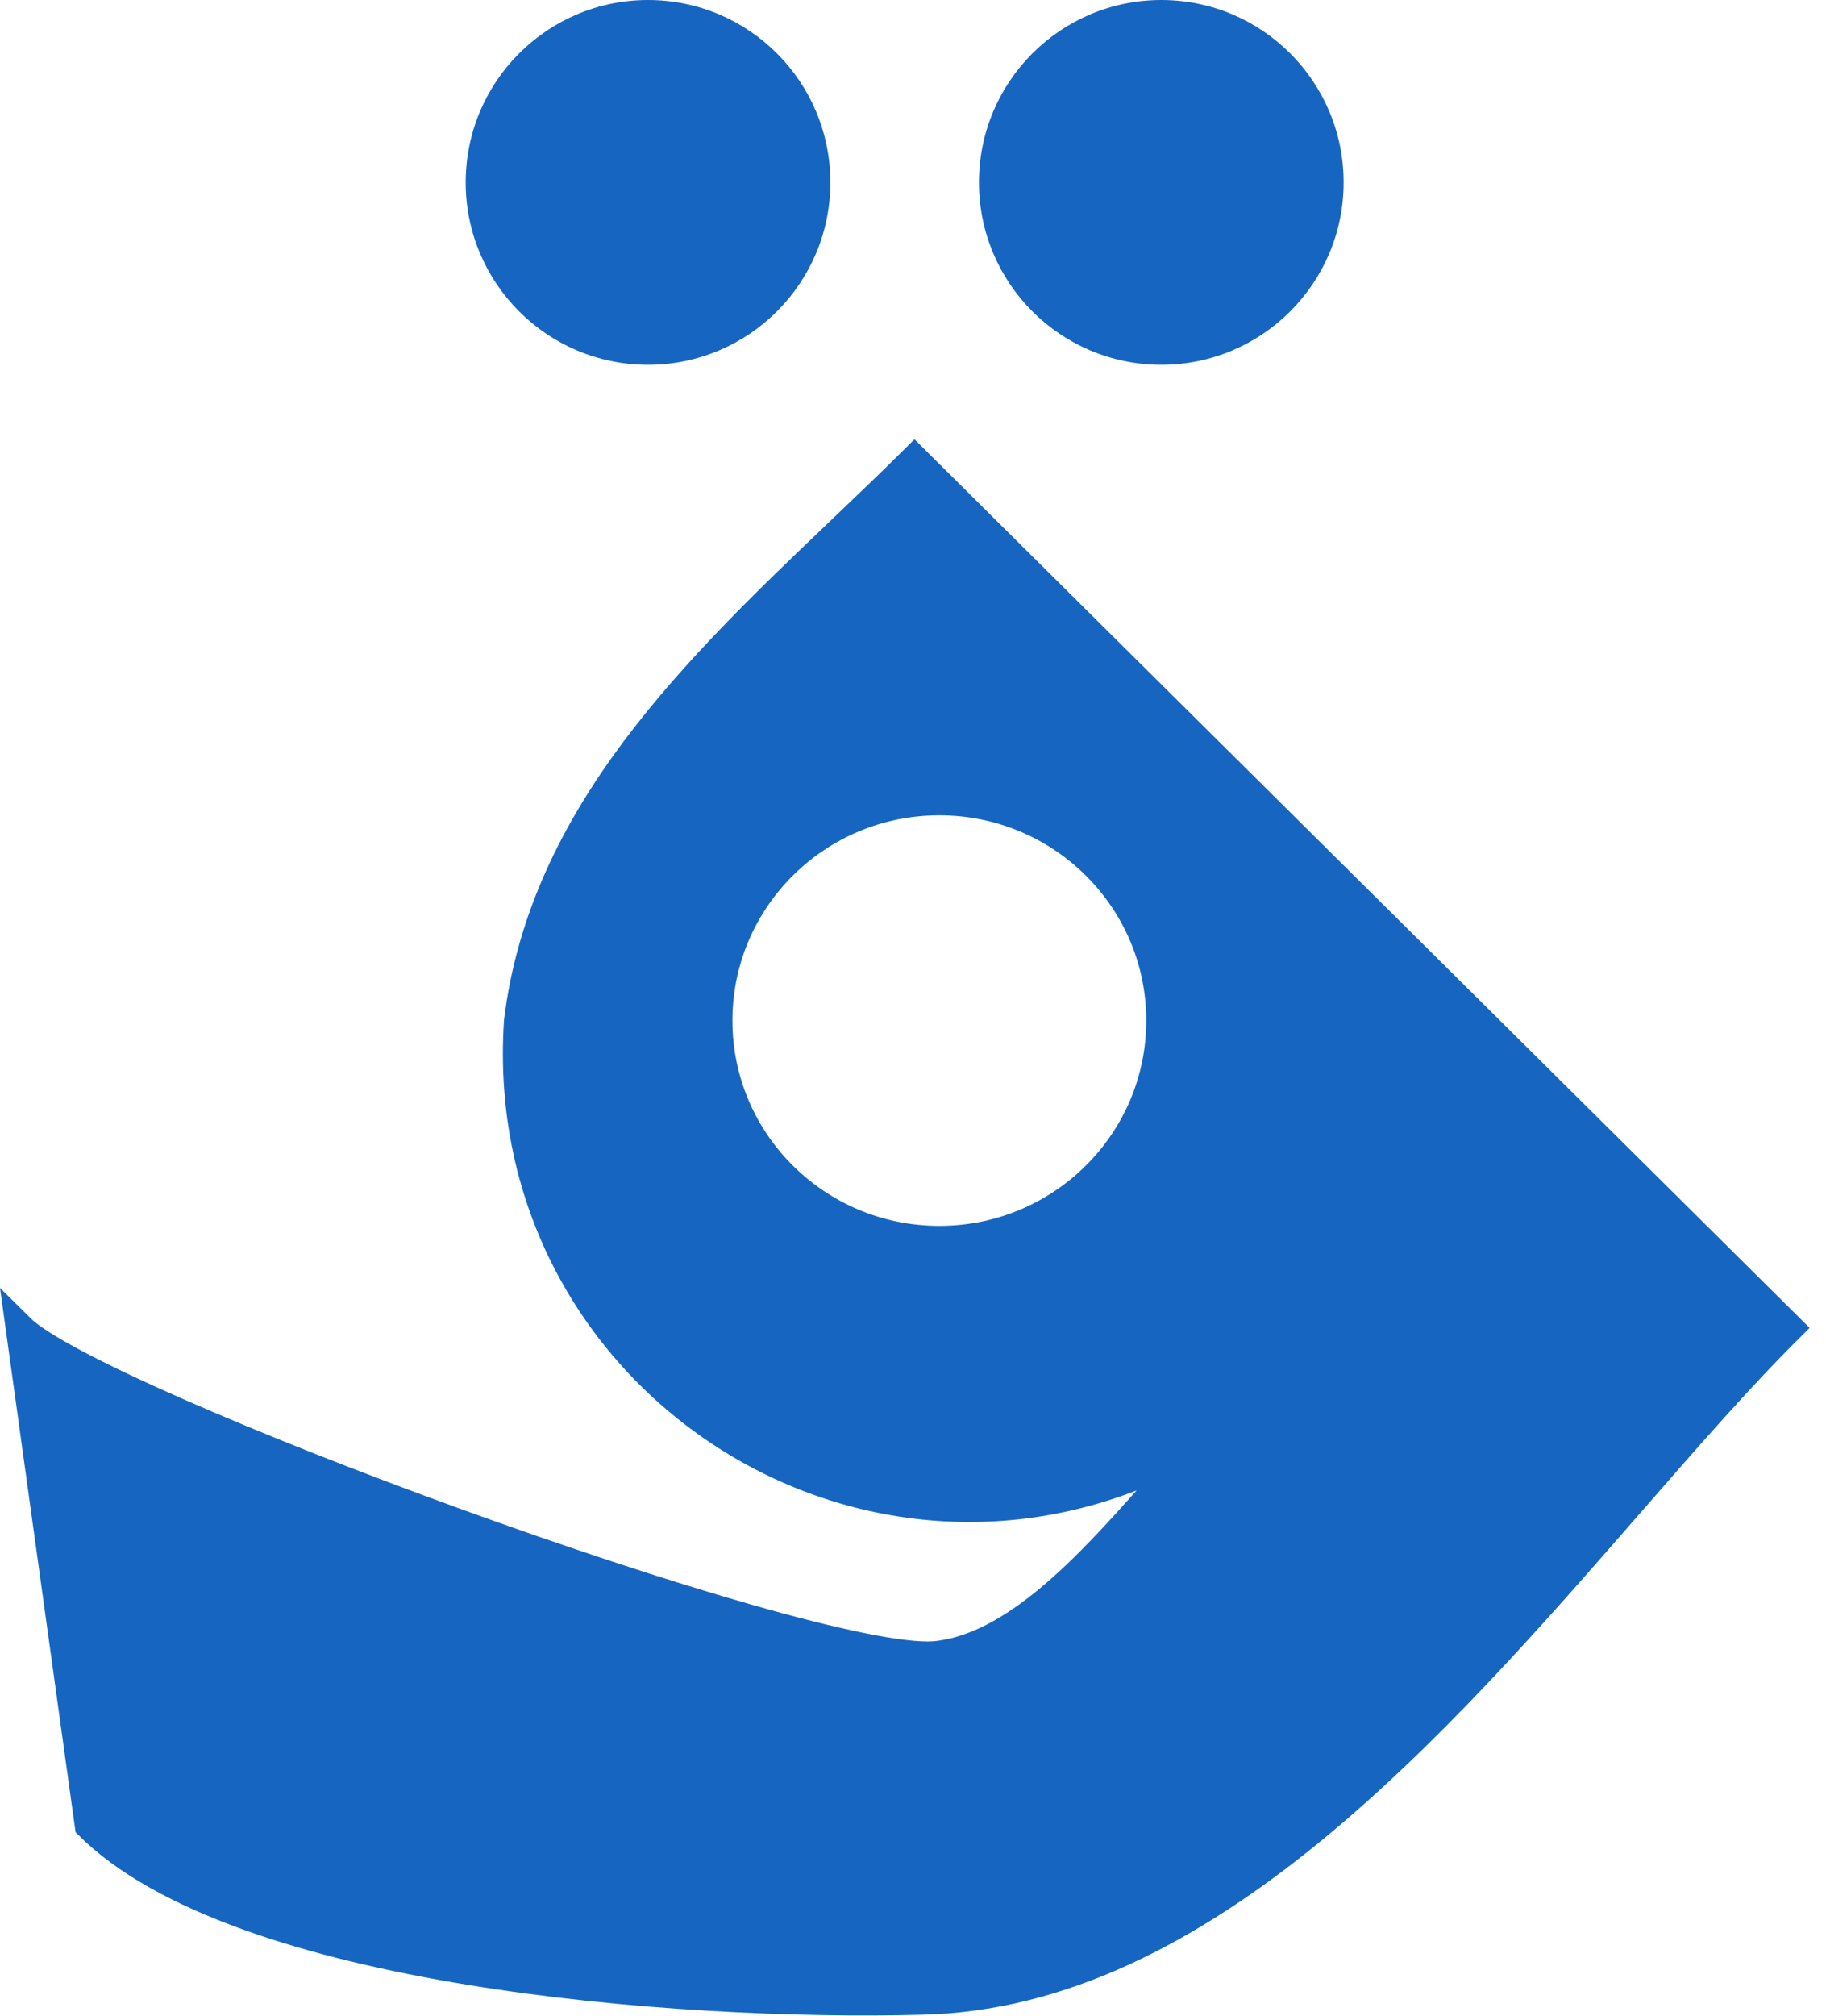 <svg width="106" height="117" viewBox="0 0 106 117" fill="none" xmlns="http://www.w3.org/2000/svg">
<path fill-rule="evenodd" clip-rule="evenodd" d="M103.874 77.055C100.977 79.929 97.896 83.464 94.62 87.221C83.344 100.154 69.771 115.721 53.52 116.079C39.269 116.452 13.781 114.474 5.169 105.929L1.158 77.055C5.509 81.372 46.697 96.529 54.207 96.068C58.889 95.669 63.278 90.758 66.79 86.826C67.772 85.727 68.686 84.704 69.519 83.878C51.036 94.501 28.67 80.312 30.085 59.249C31.559 47.256 40.458 38.762 48.885 30.719C50.311 29.358 51.724 28.009 53.085 26.659L103.874 77.055ZM54.529 46.481C47.438 46.481 41.689 52.185 41.689 59.222C41.689 66.259 47.438 71.963 54.529 71.963C61.621 71.963 67.37 66.259 67.37 59.222C67.37 52.185 61.621 46.481 54.529 46.481Z" fill="#1666C1" stroke="#1666C1" stroke-width="1.657"/>
<circle cx="67.414" cy="10.585" r="10.585" fill="#1666C1"/>
<circle cx="37.618" cy="10.585" r="10.585" fill="#1666C1"/>
</svg>
